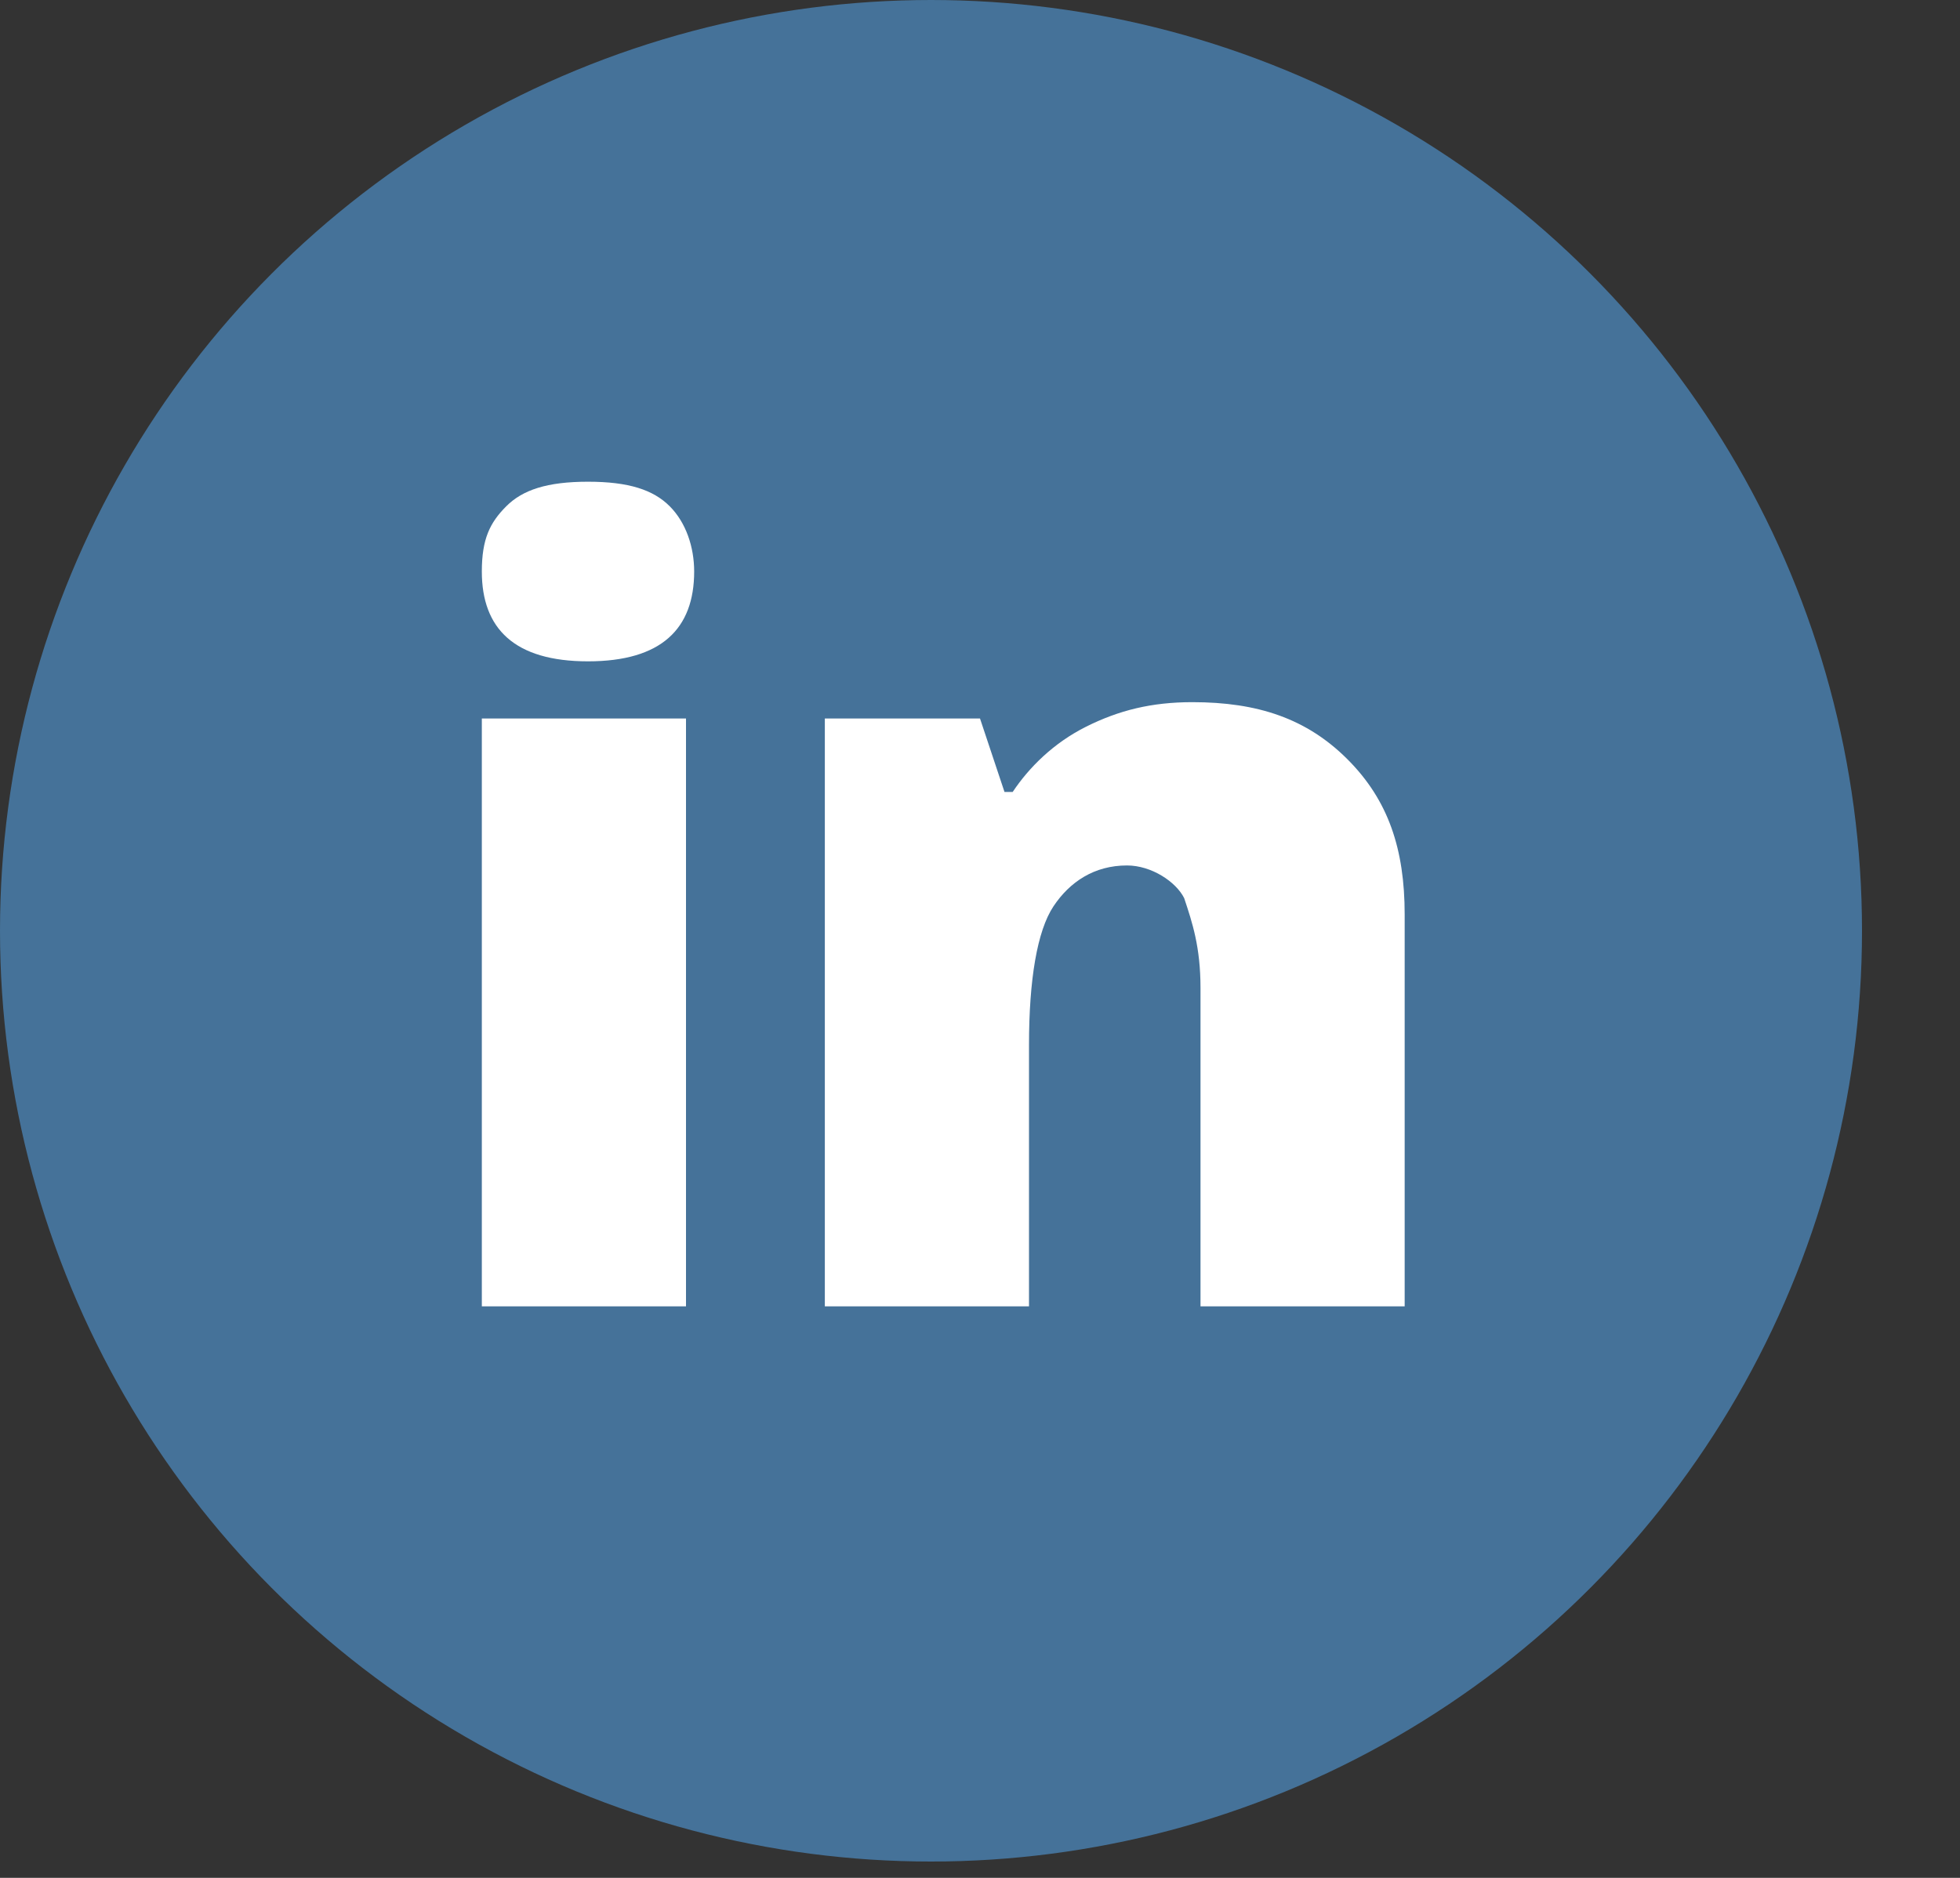 <svg width="24" version="1.1" id="Layer_1" xmlns="http://www.w3.org/2000/svg" viewBox="0 0 24 23" xml:space="preserve"><rect x="0" y="0" width="24" height="23" fill="#333333" stroke="none"/> <circle cx="11.4" cy="11.4" fill="#457299" r="11.4"></circle> <path fill="#fff" d="M5.9 7c0-.4.1-.6.3-.8s.5-.3 1-.3.8.1 1 .3c.2.2.3.5.3.8 0 .7-.4 1.1-1.3 1.1S5.9 7.7 5.9 7zm2.5 9H5.9V8.8h2.5V16zM14.7 16v-3.9c0-.5-.1-.8-.2-1.1-.1-.2-.4-.4-.7-.4-.4 0-.7.2-.9.5-.2.3-.3.9-.3 1.7V16h-2.5V8.8H12l.3.9h.1c.2-.3.5-.6.9-.8.4-.2.8-.3 1.3-.3.8 0 1.4.2 1.9.7s.7 1.1.7 1.9V16h-2.5z"></path> </svg>